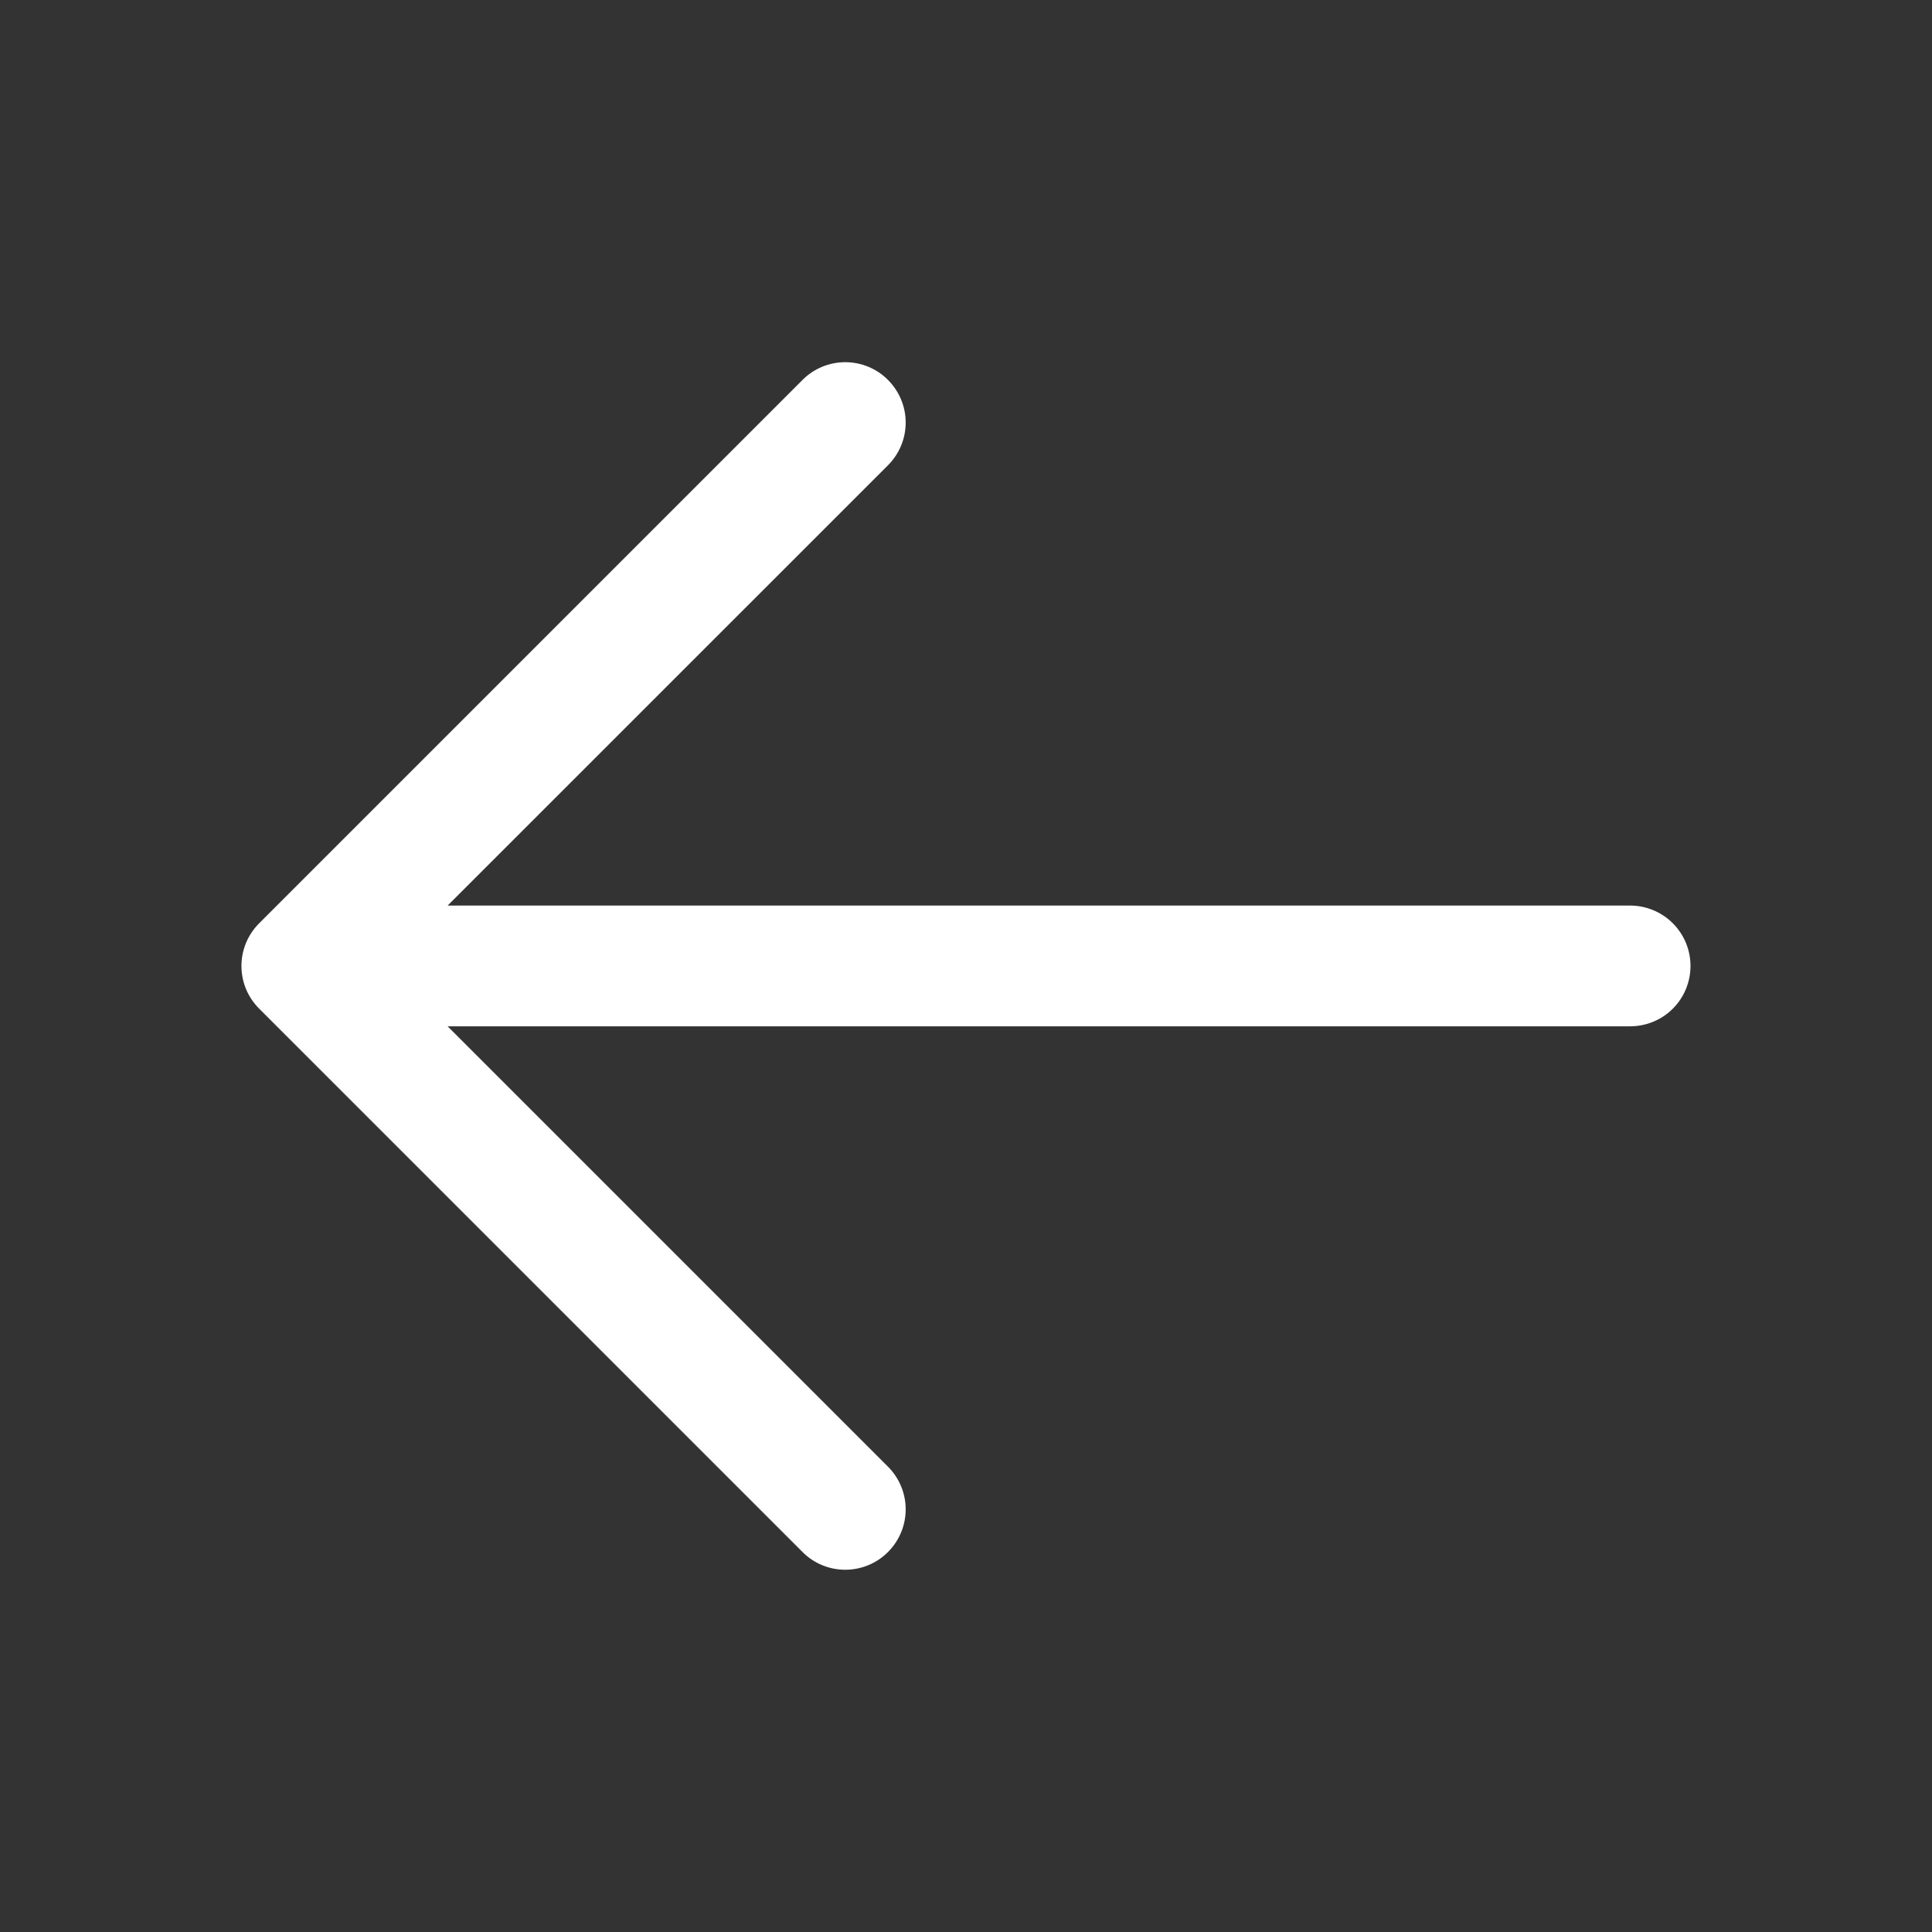 <svg width="32" height="32" viewBox="0 0 32 32" fill="none" xmlns="http://www.w3.org/2000/svg">
<rect x="0" y="0" width="32" height="32" fill="#333333" stroke="none"/>
<path d="M4.293 15.292L13.293 6.292C13.48 6.104 13.735 5.999 14 5.999C14.265 5.999 14.52 6.104 14.707 6.292C14.895 6.48 15.001 6.734 15.001 6.999C15.001 7.265 14.895 7.519 14.707 7.707L7.414 14.999L27 14.999C27.265 14.999 27.52 15.105 27.707 15.292C27.895 15.48 28 15.734 28 15.999C28 16.265 27.895 16.519 27.707 16.707C27.52 16.894 27.265 16.999 27 16.999H7.414L14.707 24.292C14.895 24.48 15.001 24.734 15.001 24.999C15.001 25.265 14.895 25.519 14.707 25.707C14.52 25.895 14.265 26 14 26C13.735 26 13.48 25.895 13.293 25.707L4.293 16.707C4.2 16.614 4.126 16.504 4.075 16.382C4.025 16.261 3.999 16.131 3.999 15.999C3.999 15.868 4.025 15.738 4.075 15.617C4.126 15.495 4.2 15.385 4.293 15.292Z" fill="white"/>
</svg>
